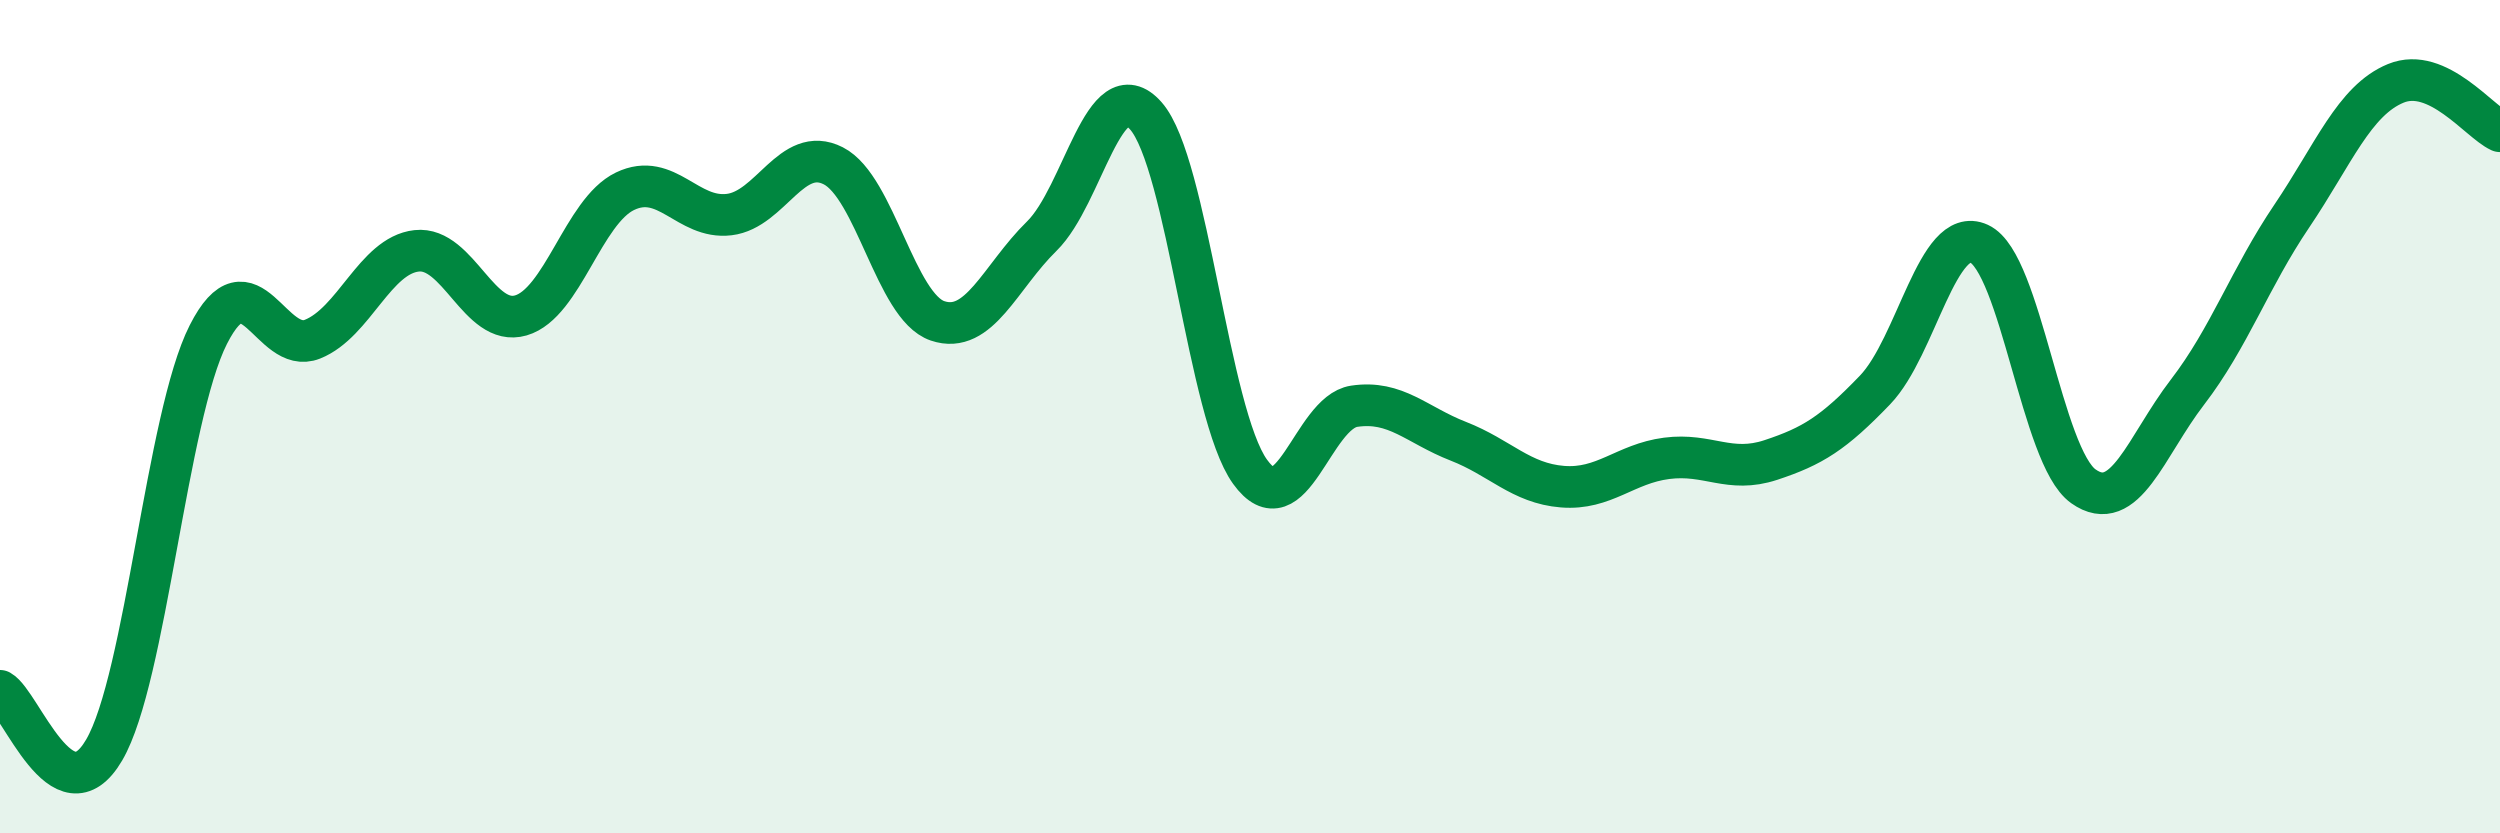 
    <svg width="60" height="20" viewBox="0 0 60 20" xmlns="http://www.w3.org/2000/svg">
      <path
        d="M 0,16.58 C 0.5,16.86 1.5,19.71 2.5,18 C 3.5,16.29 4,10 5,8.03 C 6,6.06 6.5,8.54 7.5,8.14 C 8.5,7.74 9,6.13 10,6.02 C 11,5.91 11.5,7.86 12.5,7.57 C 13.5,7.28 14,5.07 15,4.59 C 16,4.11 16.5,5.27 17.5,5.15 C 18.5,5.03 19,3.47 20,3.98 C 21,4.49 21.5,7.36 22.5,7.7 C 23.5,8.04 24,6.65 25,5.67 C 26,4.69 26.5,1.65 27.5,2.78 C 28.5,3.91 29,9.93 30,11.32 C 31,12.71 31.5,9.9 32.5,9.75 C 33.5,9.6 34,10.2 35,10.59 C 36,10.98 36.5,11.6 37.5,11.68 C 38.5,11.76 39,11.13 40,11 C 41,10.87 41.5,11.37 42.5,11.04 C 43.5,10.71 44,10.4 45,9.36 C 46,8.32 46.5,5.39 47.5,5.85 C 48.5,6.31 49,10.96 50,11.67 C 51,12.38 51.5,10.71 52.5,9.41 C 53.5,8.11 54,6.67 55,5.19 C 56,3.71 56.5,2.41 57.5,2 C 58.5,1.59 59.5,2.92 60,3.15L60 20L0 20Z"
        fill="#008740"
        opacity="0.1"
        stroke-linecap="round"
        stroke-linejoin="round"
      />
      <path
        d="M 0,16.58 C 0.5,16.86 1.5,19.71 2.5,18 C 3.5,16.29 4,10 5,8.03 C 6,6.06 6.5,8.54 7.5,8.14 C 8.5,7.74 9,6.13 10,6.02 C 11,5.91 11.5,7.86 12.5,7.57 C 13.5,7.28 14,5.07 15,4.59 C 16,4.11 16.5,5.27 17.5,5.15 C 18.5,5.03 19,3.47 20,3.98 C 21,4.49 21.5,7.36 22.5,7.7 C 23.5,8.04 24,6.65 25,5.67 C 26,4.69 26.5,1.65 27.5,2.78 C 28.5,3.91 29,9.93 30,11.32 C 31,12.71 31.5,9.9 32.5,9.75 C 33.5,9.6 34,10.2 35,10.59 C 36,10.98 36.5,11.6 37.5,11.68 C 38.5,11.76 39,11.13 40,11 C 41,10.87 41.5,11.37 42.5,11.04 C 43.5,10.71 44,10.4 45,9.36 C 46,8.32 46.5,5.39 47.5,5.85 C 48.5,6.31 49,10.96 50,11.67 C 51,12.38 51.5,10.71 52.5,9.41 C 53.5,8.11 54,6.67 55,5.19 C 56,3.71 56.5,2.41 57.5,2 C 58.5,1.59 59.5,2.92 60,3.15"
        stroke="#008740"
        stroke-width="1"
        fill="none"
        stroke-linecap="round"
        stroke-linejoin="round"
      />
    </svg>
  